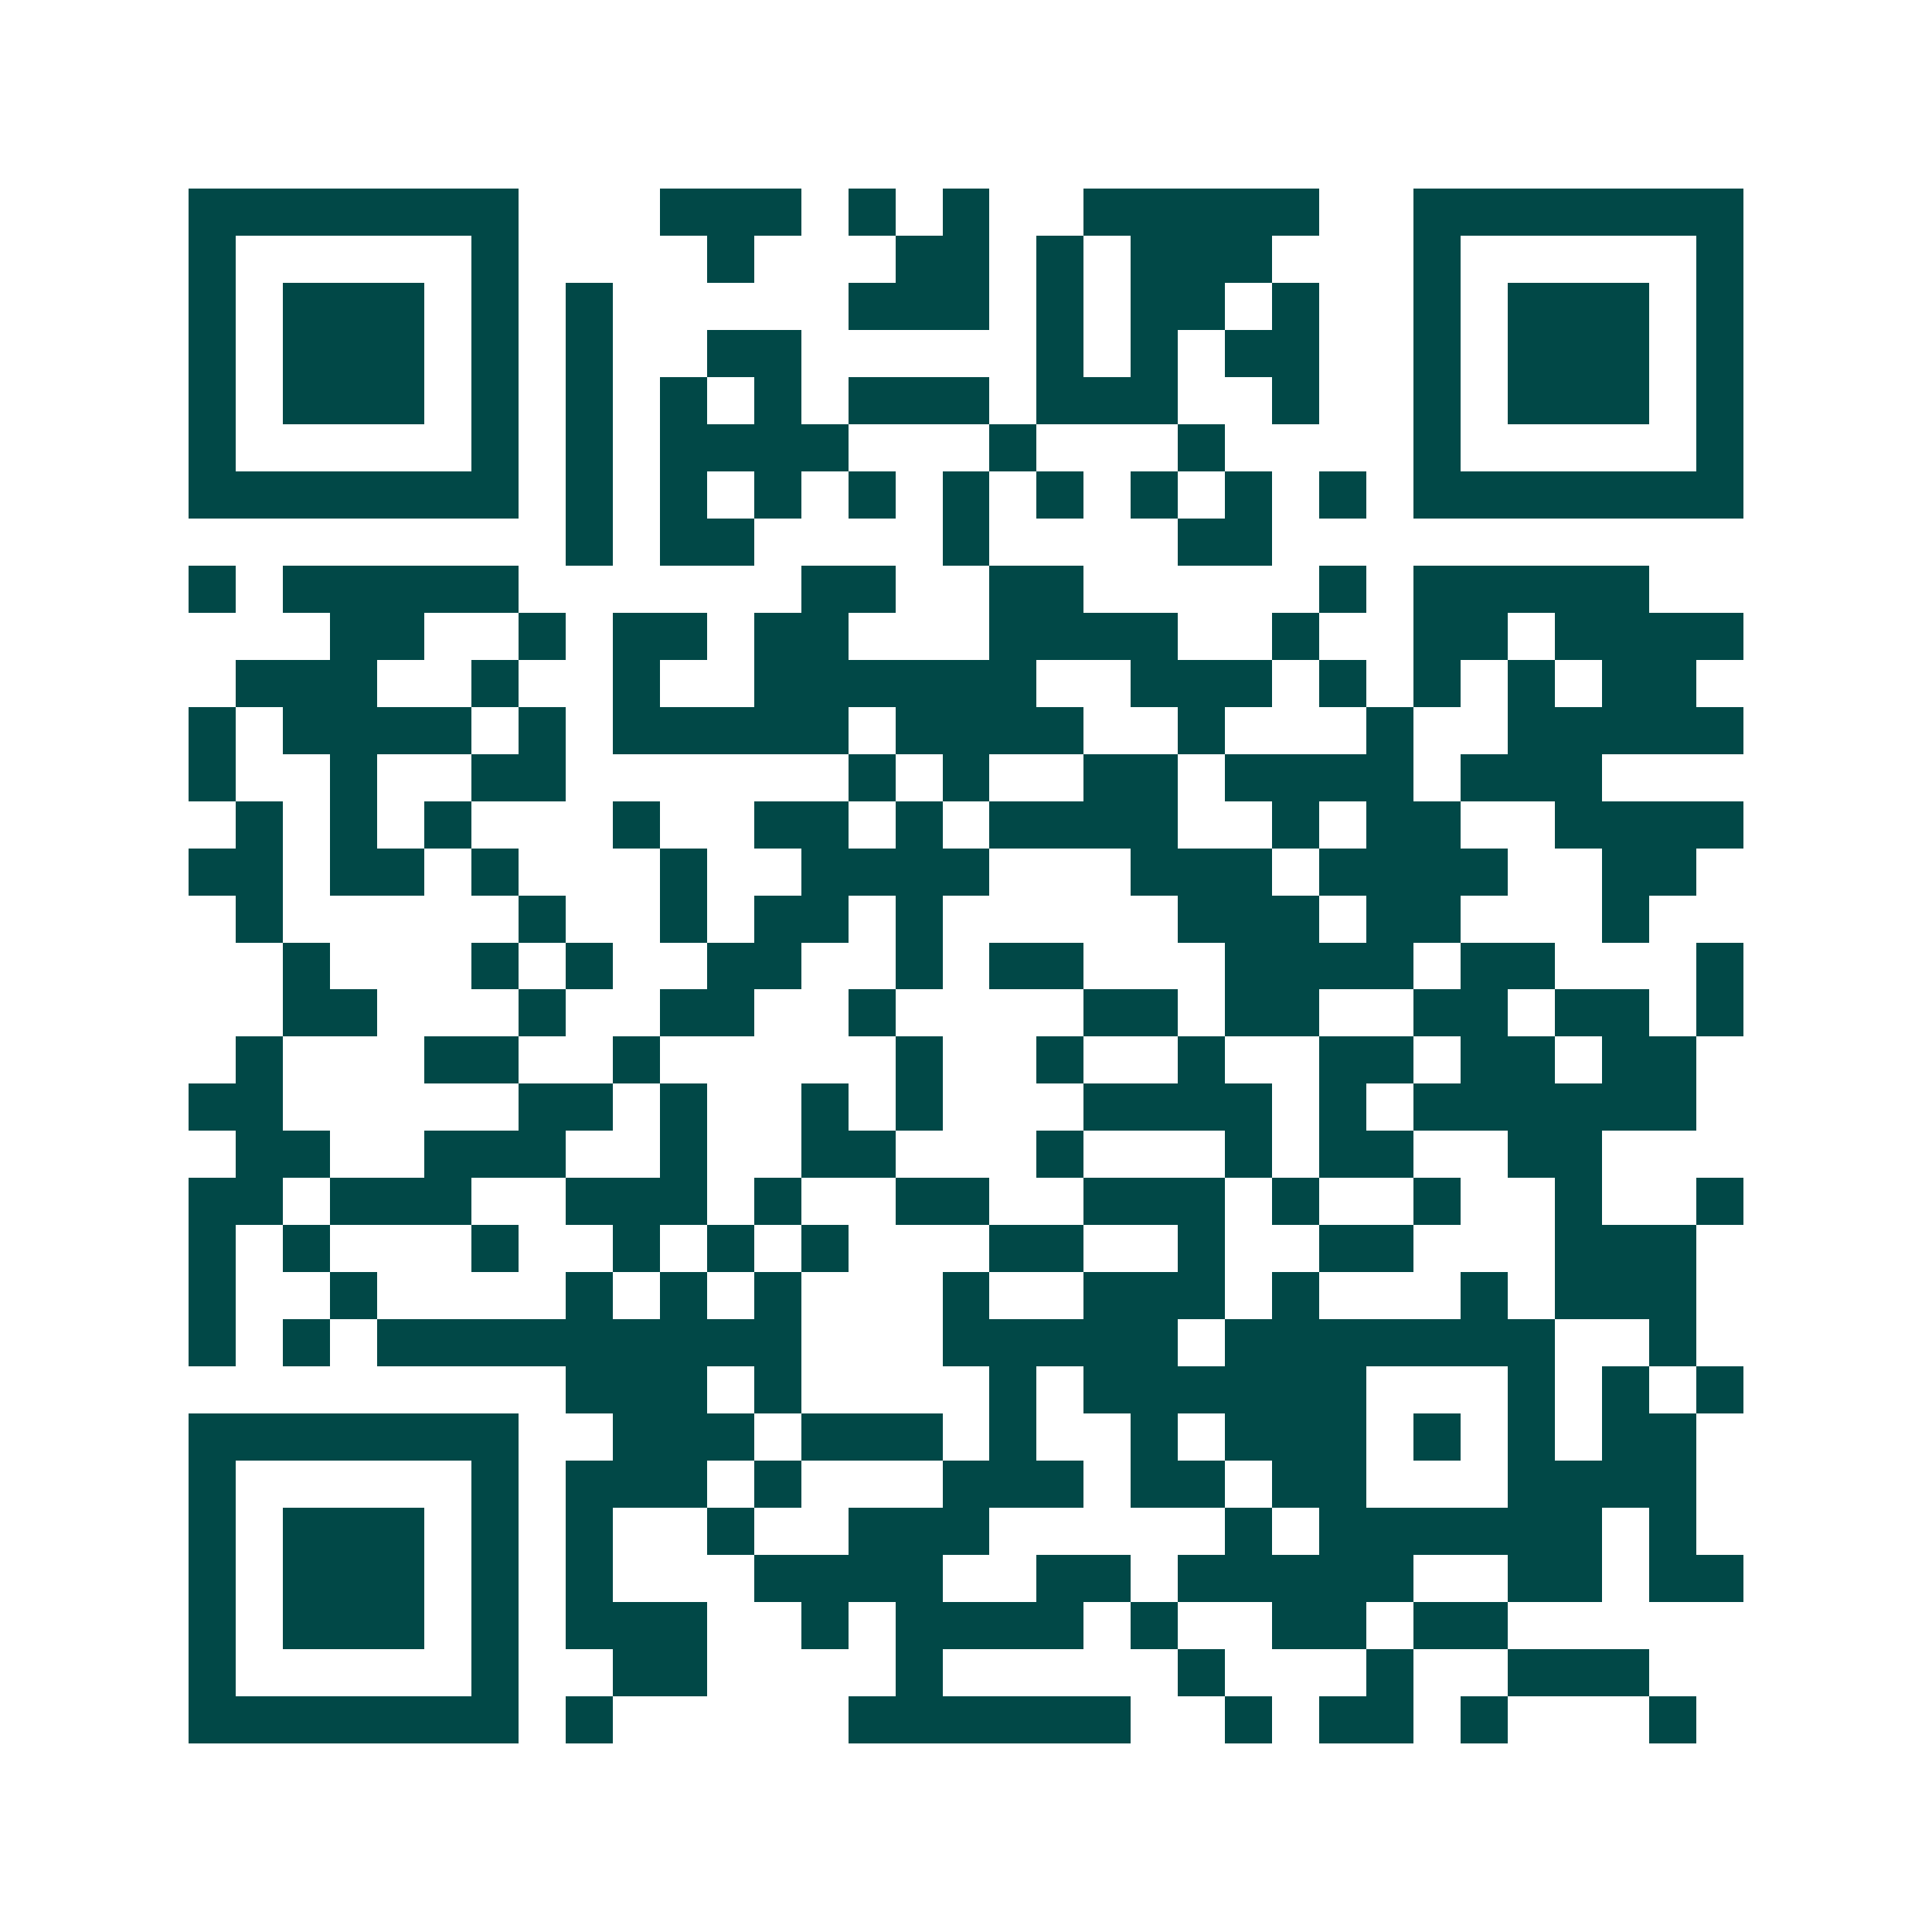 <svg xmlns="http://www.w3.org/2000/svg" width="200" height="200" viewBox="0 0 41 41" shape-rendering="crispEdges"><path fill="#ffffff" d="M0 0h41v41H0z"/><path stroke="#014847" d="M4 4.5h7m3 0h3m1 0h1m1 0h1m2 0h5m2 0h7M4 5.5h1m5 0h1m4 0h1m3 0h2m1 0h1m1 0h3m3 0h1m5 0h1M4 6.5h1m1 0h3m1 0h1m1 0h1m5 0h3m1 0h1m1 0h2m1 0h1m2 0h1m1 0h3m1 0h1M4 7.5h1m1 0h3m1 0h1m1 0h1m2 0h2m5 0h1m1 0h1m1 0h2m2 0h1m1 0h3m1 0h1M4 8.5h1m1 0h3m1 0h1m1 0h1m1 0h1m1 0h1m1 0h3m1 0h3m2 0h1m2 0h1m1 0h3m1 0h1M4 9.5h1m5 0h1m1 0h1m1 0h4m3 0h1m3 0h1m4 0h1m5 0h1M4 10.5h7m1 0h1m1 0h1m1 0h1m1 0h1m1 0h1m1 0h1m1 0h1m1 0h1m1 0h1m1 0h7M12 11.5h1m1 0h2m4 0h1m4 0h2M4 12.5h1m1 0h5m6 0h2m2 0h2m5 0h1m1 0h5M7 13.5h2m2 0h1m1 0h2m1 0h2m3 0h4m2 0h1m2 0h2m1 0h4M5 14.5h3m2 0h1m2 0h1m2 0h6m2 0h3m1 0h1m1 0h1m1 0h1m1 0h2M4 15.5h1m1 0h4m1 0h1m1 0h5m1 0h4m2 0h1m3 0h1m2 0h5M4 16.5h1m2 0h1m2 0h2m6 0h1m1 0h1m2 0h2m1 0h4m1 0h3M5 17.5h1m1 0h1m1 0h1m3 0h1m2 0h2m1 0h1m1 0h4m2 0h1m1 0h2m2 0h4M4 18.5h2m1 0h2m1 0h1m3 0h1m2 0h4m3 0h3m1 0h4m2 0h2M5 19.5h1m5 0h1m2 0h1m1 0h2m1 0h1m5 0h3m1 0h2m3 0h1M6 20.5h1m3 0h1m1 0h1m2 0h2m2 0h1m1 0h2m3 0h4m1 0h2m3 0h1M6 21.5h2m3 0h1m2 0h2m2 0h1m4 0h2m1 0h2m2 0h2m1 0h2m1 0h1M5 22.5h1m3 0h2m2 0h1m5 0h1m2 0h1m2 0h1m2 0h2m1 0h2m1 0h2M4 23.5h2m5 0h2m1 0h1m2 0h1m1 0h1m3 0h4m1 0h1m1 0h6M5 24.5h2m2 0h3m2 0h1m2 0h2m3 0h1m3 0h1m1 0h2m2 0h2M4 25.5h2m1 0h3m2 0h3m1 0h1m2 0h2m2 0h3m1 0h1m2 0h1m2 0h1m2 0h1M4 26.5h1m1 0h1m3 0h1m2 0h1m1 0h1m1 0h1m3 0h2m2 0h1m2 0h2m3 0h3M4 27.5h1m2 0h1m4 0h1m1 0h1m1 0h1m3 0h1m2 0h3m1 0h1m3 0h1m1 0h3M4 28.5h1m1 0h1m1 0h9m3 0h5m1 0h7m2 0h1M12 29.5h3m1 0h1m4 0h1m1 0h6m3 0h1m1 0h1m1 0h1M4 30.5h7m2 0h3m1 0h3m1 0h1m2 0h1m1 0h3m1 0h1m1 0h1m1 0h2M4 31.5h1m5 0h1m1 0h3m1 0h1m3 0h3m1 0h2m1 0h2m3 0h4M4 32.5h1m1 0h3m1 0h1m1 0h1m2 0h1m2 0h3m5 0h1m1 0h6m1 0h1M4 33.5h1m1 0h3m1 0h1m1 0h1m3 0h4m2 0h2m1 0h5m2 0h2m1 0h2M4 34.5h1m1 0h3m1 0h1m1 0h3m2 0h1m1 0h4m1 0h1m2 0h2m1 0h2M4 35.5h1m5 0h1m2 0h2m4 0h1m5 0h1m3 0h1m2 0h3M4 36.5h7m1 0h1m5 0h6m2 0h1m1 0h2m1 0h1m3 0h1"/></svg>
